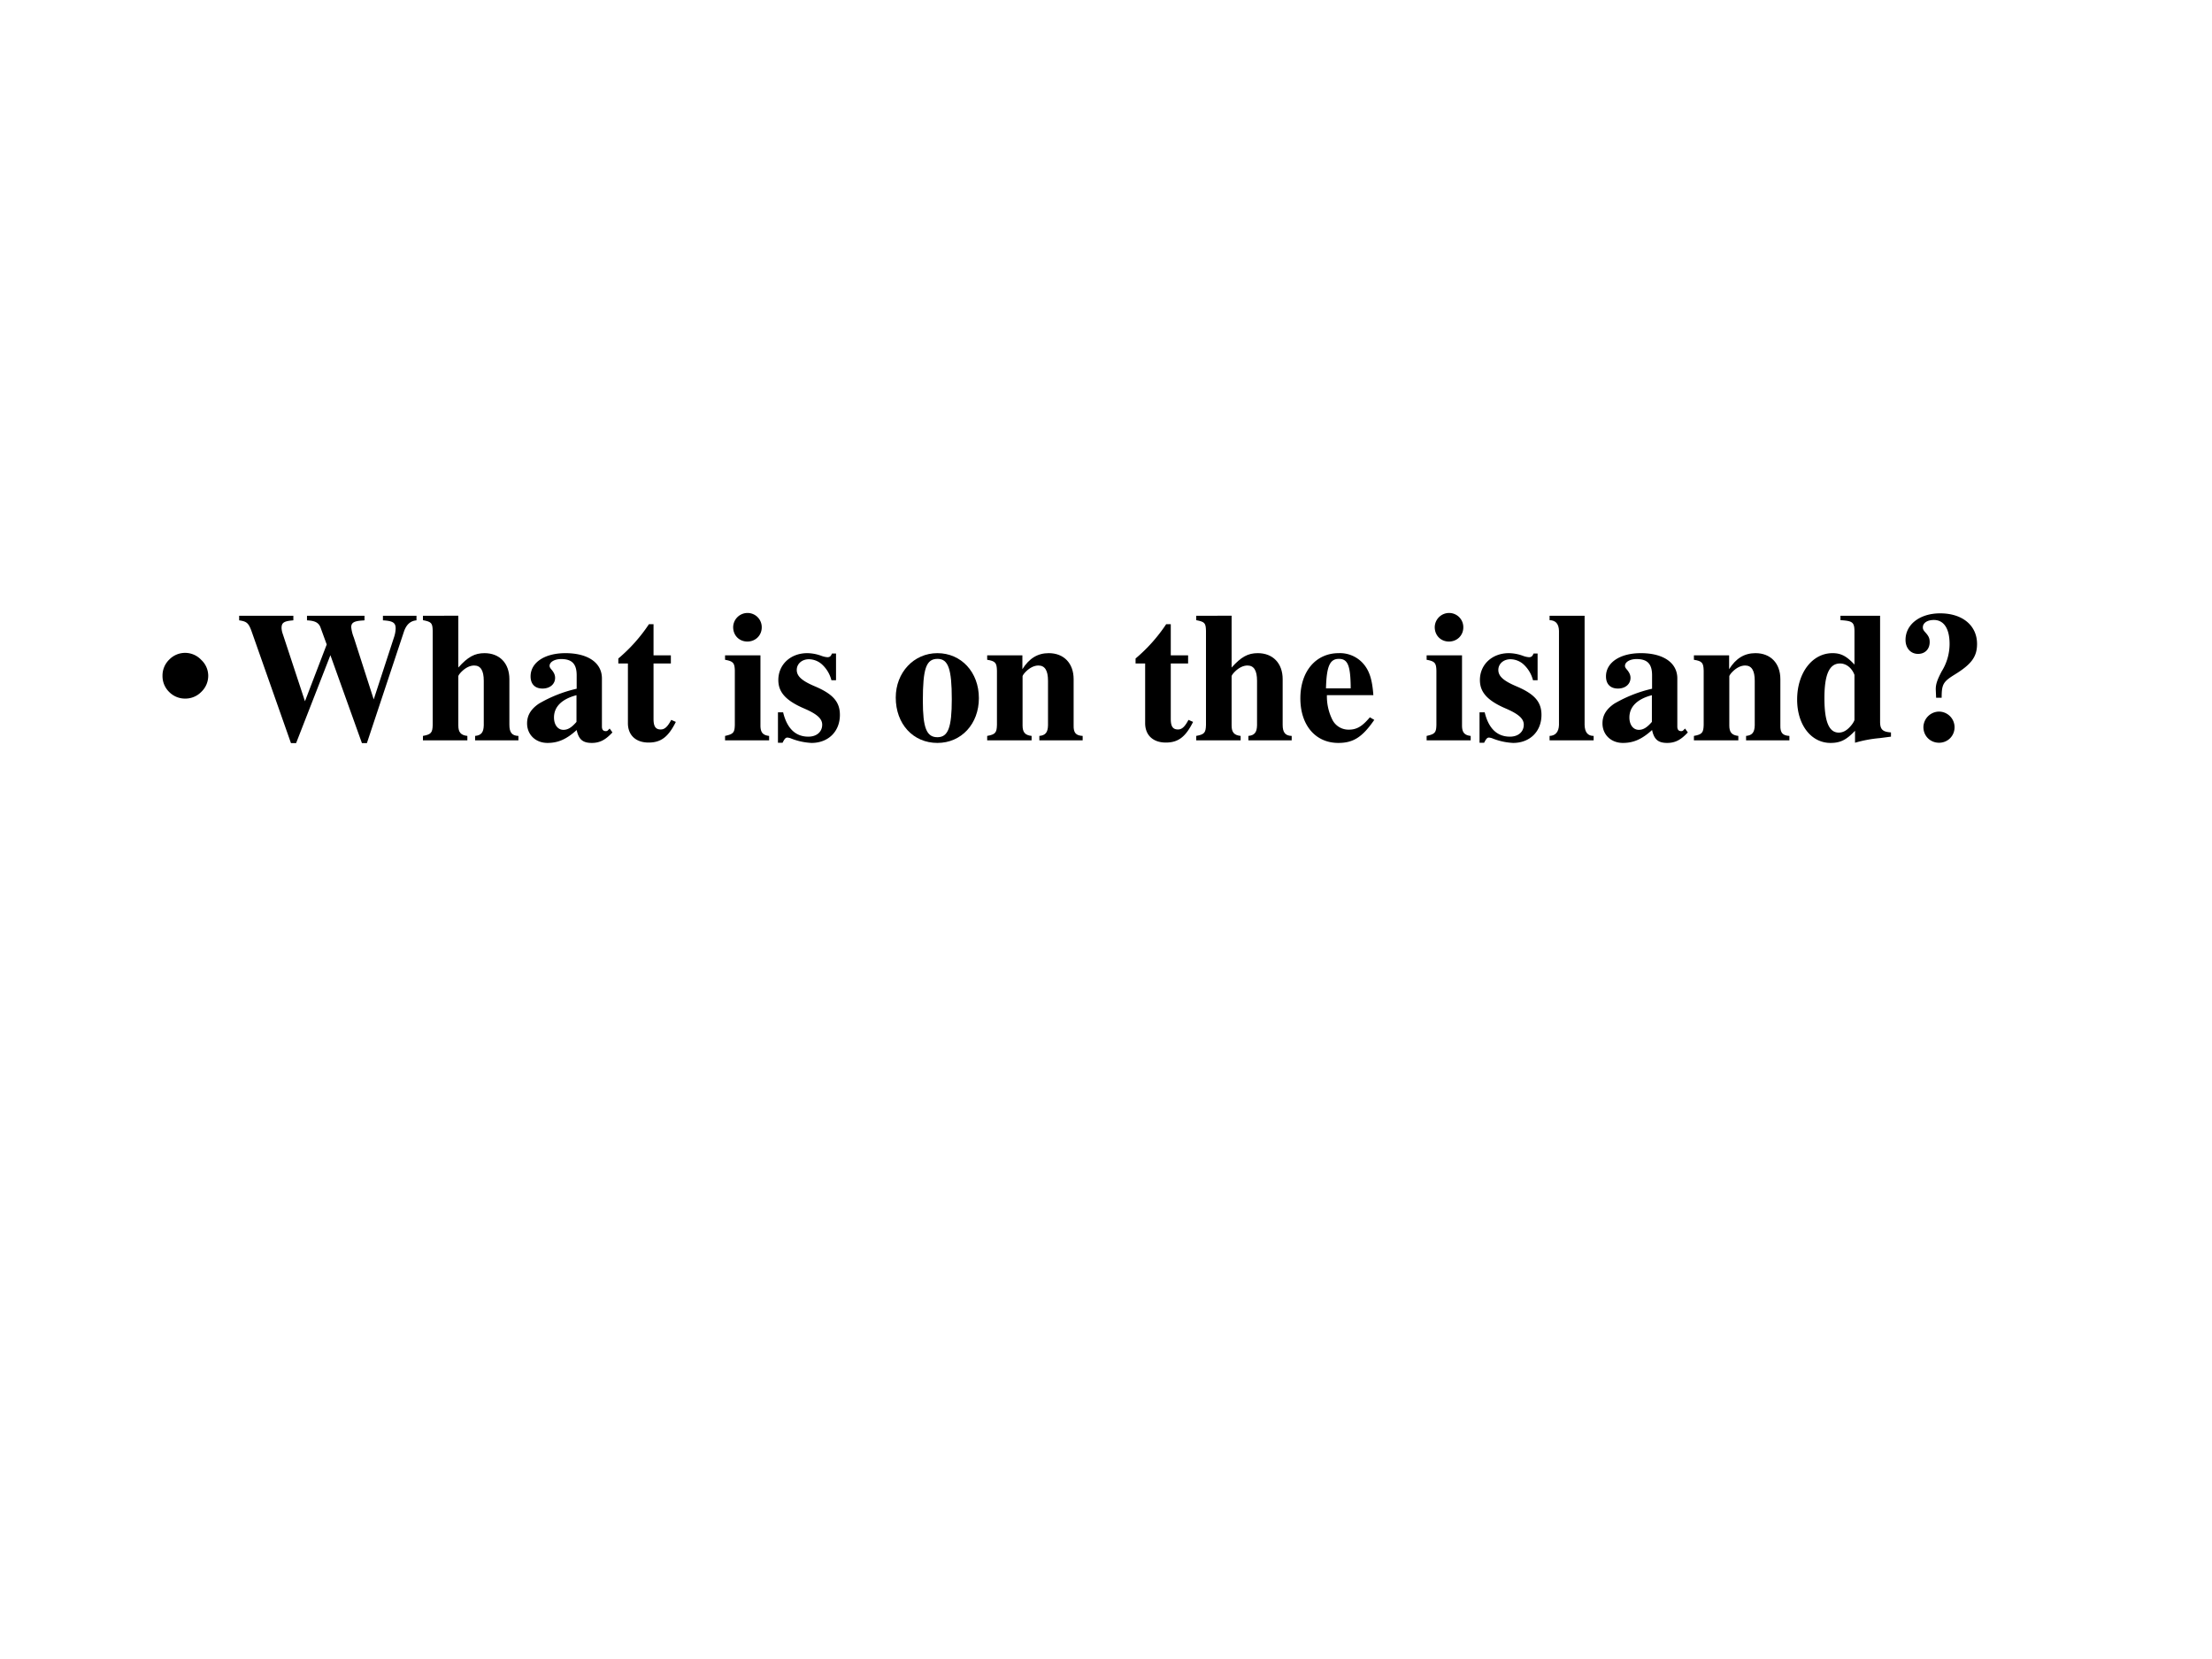 <svg xmlns="http://www.w3.org/2000/svg" xmlns:xlink="http://www.w3.org/1999/xlink" width="960" height="720" viewBox="0 0 720 540"><rect x="0" y="0" width="720" height="540" fill="#808080" stroke="none"/><g data-name="P"><clipPath id="a"><path fill-rule="evenodd" d="M0 540h720V0H0Z"/></clipPath><g clip-path="url(#a)"><path fill="#fff" fill-rule="evenodd" d="M0 540h720V0H0Z"/></g></g><g data-name="P"><symbol id="b"><path d="M0 .124a.12.12 0 0 0 .036.087.12.12 0 0 0 .088.037A.12.12 0 0 0 .21.21.118.118 0 0 0 .248.124.12.12 0 0 0 .21.036.12.12 0 0 0 .124 0a.12.12 0 0 0-.088.036A.12.12 0 0 0 0 .124Z"/></symbol><use xlink:href="#b" transform="matrix(60 0 0 -60 52.897 227.386)"/><symbol id="c"><path d="M.962.691H.78V.666C.834.663.849.653.849.622A.16.16 0 0 0 .842.58L.73.237.622.573a.204.204 0 0 0-.014.056c0 .024.015.033.059.036L.68.666v.025H.368V.666C.409.664.429.655.44.631L.475.535.357.227l-.12.364A.113.113 0 0 0 .23.624c0 .029.012.038.064.042v.025H0V.666C.042.66.052.651.069.602L.281 0h.028l.186.477L.666 0h.027l.2.602c.013.04.035.061.069.064v.025Z"/></symbol><symbol id="d"><path d="M.518.024C.483.025.469.043.469.084v.248c0 .086-.053.141-.135.141-.053 0-.09-.02-.142-.078v.281H0V.652C.046.643.052.637.053.594v-.51C.052.041.044.032 0 .024V0h.241v.024C.205.028.192.044.192.081v.267c0 .004.007.014.017.024.022.022.046.034.069.034C.313.406.33.379.33.323V.081C.329.043.316.027.283.024V0h.235v.024Z"/></symbol><symbol id="e"><path d="m.448.078-.01-.01C.435.065.432.064.427.064.413.064.406.072.406.089V.35C.406.435.33.487.208.487.095.487.019.436.019.361c0-.042.024-.066.065-.066.04 0 .068.024.068.058C.152.367.147.38.134.396.125.406.122.412.122.418c0 .021.027.037.063.037.059 0 .084-.027.084-.088V.294A.724.724 0 0 1 .064.213C.02.183 0 .149 0 .106 0 .045.046 0 .111 0c.057 0 .103.02.158.07C.28.019.302 0 .351 0c.043 0 .074.016.112.057L.448.078m-.18.036C.241.083.221.071.197.071c-.03 0-.051.027-.051.067 0 .058.042.1.122.121V.114Z"/></symbol><symbol id="f"><path d="M.285.473H.191v.169H.166A.878.878 0 0 0 0 .456V.429h.052V.105C.052.04.095 0 .164 0c.067 0 .107.03.148.112L.287.123C.267.085.251.071.23.071.202.071.191.088.191.128v.301h.094v.044Z"/></symbol><symbol id="g"><path d="M-2147483500-2147483500Z"/></symbol><symbol id="h"><path d="M.239.024C.205.028.192.043.192.081v.38H0V.437C.044.429.052.42.053.378V.084C.052.042.045.034 0 .024V0h.239v.024M.122.691A.078.078 0 0 1 .044.614c0-.045.033-.078.077-.078s.078.033.078.077a.077.077 0 0 1-.077.078Z"/></symbol><symbol id="i"><path d="M.315.34v.145H.293C.287.47.281.465.268.465a.118.118 0 0 0-.031.007.23.23 0 0 1-.078.015C.068.487.002.425.002.341c0-.066.041-.112.142-.155C.213.156.24.131.24.099.24.06.21.034.165.034c-.07 0-.116.045-.137.132H0V.001h.025c.011.022.017.028.026.028A.07.07 0 0 0 .074.023.348.348 0 0 1 .182 0c.091 0 .154.062.154.152 0 .071-.038.114-.138.156C.13.337.102.362.102.396c0 .033.028.058.066.058A.108.108 0 0 0 .243.422.174.174 0 0 0 .29.34h.025Z"/></symbol><symbol id="j"><path d="M.226.487C.098.487 0 .382 0 .246 0 .103.094 0 .226 0c.13 0 .225.103.225.243 0 .141-.096.244-.225.244M.227.456C.285.456.304.401.304.237.304.083.284.031.226.031.167.031.147.082.147.229c0 .175.018.227.08.227Z"/></symbol><symbol id="k"><path d="M.518.024C.481.026.468.041.469.081v.251c0 .086-.053.141-.135.141C.274.473.228.445.191.386v.075H0V.437C.044.43.052.421.053.378V.084C.052.041.044.032 0 .024V0h.241v.024C.205.028.192.044.192.081v.267c0 .003.007.014.017.024.022.022.046.034.069.034C.313.406.33.379.33.323V.081C.329.043.316.027.283.024V0h.235v.024Z"/></symbol><symbol id="l"><path d="M.377.139C.336.09.306.072.263.072a.098.098 0 0 0-.089.053.284.284 0 0 0-.03.134h.252C.39.343.375.39.343.428a.168.168 0 0 1-.135.059C.084.487 0 .388 0 .242S.082 0 .206 0c.081 0 .13.031.195.125L.377.139M.139.296c.003.12.021.16.07.16.047 0 .062-.034.064-.145V.296H.139Z"/></symbol><symbol id="m"><path d="M.239.024c-.032 0-.048.02-.049.06v.592H0V.652C.033.651.05.632.051.594v-.51C.05.046.032.025 0 .024V0h.239v.024Z"/></symbol><symbol id="n"><path d="M.509.057C.464.06.45.073.45.115V.69H.235V.666C.3.662.31.655.311.608V.425C.268.471.238.487.192.487.082.487 0 .38 0 .235 0 .098.076 0 .181 0c.053 0 .086.016.133.066V.001a.687.687 0 0 0 .133.025l.062.008v.023M.311.126C.311.12.301.103.289.09.269.067.248.056.226.056.173.056.148.115.148.243c0 .129.027.188.085.188.033 0 .064-.024.078-.062V.126Z"/></symbol><symbol id="o"><path d="M.196.244c0 .073.008.087.071.126.091.056.121.097.121.166 0 .1-.079.166-.2.166C.078.702 0 .642 0 .558 0 .513.028.482.068.482c.038 0 .063.026.063.064 0 .02-.005.032-.022.051C.097.61.094.616.094.626c0 .024.024.04.06.04.054 0 .085-.047.085-.13A.283.283 0 0 0 .196.387C.172.341.164.318.164.29L.166.244h.03M.182.169A.086.086 0 0 1 .097.085C.097.037.134 0 .182 0c.047 0 .084.037.084.084a.085.085 0 0 1-.084.085Z"/></symbol><use xlink:href="#c" transform="matrix(60 0 0 -60 77.844 241.88)"/><use xlink:href="#d" transform="matrix(60 0 0 -60 137.664 240.98)"/><use xlink:href="#e" transform="matrix(60 0 0 -60 171.564 241.82)"/><use xlink:href="#f" transform="matrix(60 0 0 -60 201.264 241.7)"/><use xlink:href="#g" transform="matrix(60 0 0 -60 128849010000 -128849010000)"/><use xlink:href="#h" transform="matrix(60 0 0 -60 236.004 240.98)"/><use xlink:href="#i" transform="matrix(60 0 0 -60 253.224 241.82)"/><use xlink:href="#g" transform="matrix(60 0 0 -60 128849010000 -128849010000)"/><use xlink:href="#j" transform="matrix(60 0 0 -60 291.564 241.82)"/><use xlink:href="#k" transform="matrix(60 0 0 -60 321.324 240.98)"/><use xlink:href="#g" transform="matrix(60 0 0 -60 128849010000 -128849010000)"/><use xlink:href="#f" transform="matrix(60 0 0 -60 369.624 241.7)"/><use xlink:href="#d" transform="matrix(60 0 0 -60 389.364 240.98)"/><use xlink:href="#l" transform="matrix(60 0 0 -60 423.264 241.82)"/><use xlink:href="#g" transform="matrix(60 0 0 -60 128849010000 -128849010000)"/><use xlink:href="#h" transform="matrix(60 0 0 -60 464.364 240.98)"/><use xlink:href="#i" transform="matrix(60 0 0 -60 481.584 241.82)"/><use xlink:href="#m" transform="matrix(60 0 0 -60 504.384 240.98)"/><use xlink:href="#e" transform="matrix(60 0 0 -60 521.604 241.82)"/><use xlink:href="#k" transform="matrix(60 0 0 -60 551.364 240.98)"/><use xlink:href="#n" transform="matrix(60 0 0 -60 584.964 241.82)"/><use xlink:href="#o" transform="matrix(60 0 0 -60 620.244 241.76)"/><use xlink:href="#g" transform="matrix(60 0 0 -60 128849010000 -128849010000)"/><use xlink:href="#g" transform="matrix(32.064 0 0 -32.064 68856909000 -68856909000)"/><symbol id="p"><path d="M-2147483500-2147483500Z"/></symbol><use xlink:href="#p" transform="matrix(32.04 0 0 -32.04 68805370000 -68805370000)"/></g></svg>
